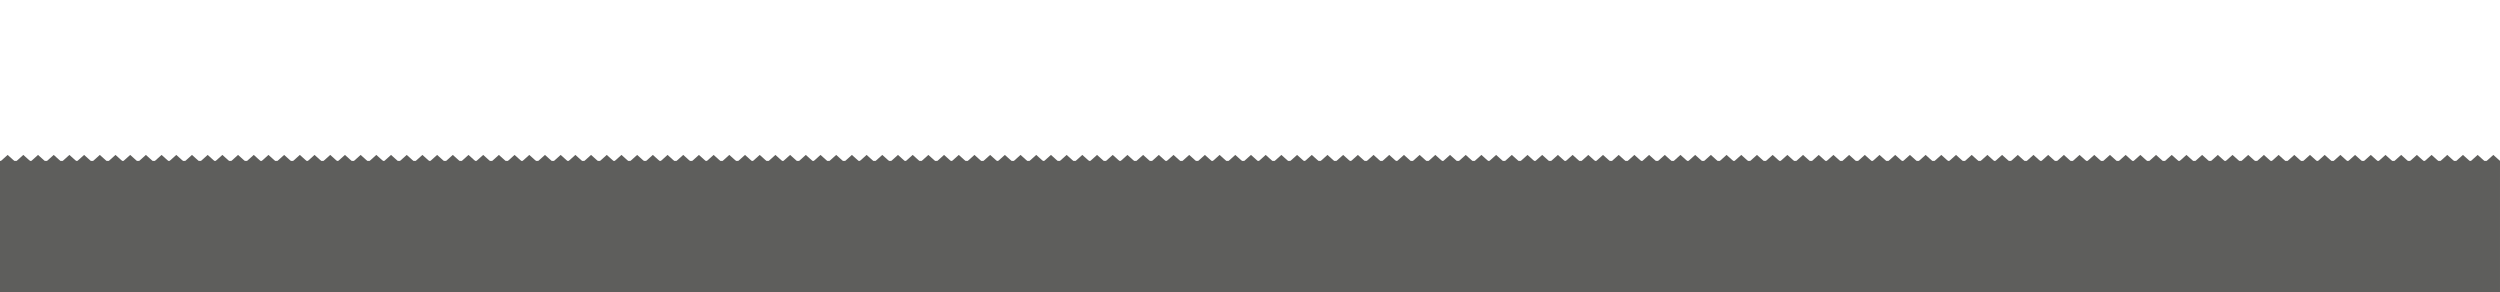 <svg width="2550" height="298" viewBox="0 0 2550 298" fill="none" xmlns="http://www.w3.org/2000/svg">
<g clip-path="url(#clip0_636_713)">
<path d="M-1.012 164.122L2549.99 164.122V226.016V252.266V298H-1.012L-1.012 164.122Z" fill="#5E5E5C"/>
<path d="M7.783 158L15.579 165.035H-0.013L7.783 158Z" fill="#5E5E5C"/>
<path d="M23.787 158L31.583 165.035H15.991L23.787 158Z" fill="#5E5E5C"/>
<path d="M38.791 158L46.587 165.035H30.995L38.791 158Z" fill="#5E5E5C"/>
<path d="M54.787 158L62.583 165.035H46.991L54.787 158Z" fill="#5E5E5C"/>
<path d="M70.795 158L78.591 165.035H62.999L70.795 158Z" fill="#5E5E5C"/>
<path d="M85.799 158L93.594 165.035H78.003L85.799 158Z" fill="#5E5E5C"/>
<path d="M101.803 158L109.598 165.035H94.007L101.803 158Z" fill="#5E5E5C"/>
<path d="M117.803 158L125.598 165.035H110.007L117.803 158Z" fill="#5E5E5C"/>
<path d="M132.803 158L140.598 165.035H125.007L132.803 158Z" fill="#5E5E5C"/>
<path d="M148.807 158L156.602 165.035H141.011L148.807 158Z" fill="#5E5E5C"/>
<path d="M164.81 158L172.606 165.035H157.015L164.81 158Z" fill="#5E5E5C"/>
<path d="M179.814 158L187.61 165.035H172.019L179.814 158Z" fill="#5E5E5C"/>
<path d="M195.814 158L203.61 165.035H188.019L195.814 158Z" fill="#5E5E5C"/>
<path d="M211.818 158L219.614 165.035H204.022L211.818 158Z" fill="#5E5E5C"/>
<path d="M226.822 158L234.618 165.035H219.026L226.822 158Z" fill="#5E5E5C"/>
<path d="M242.822 158L250.618 165.035H235.026L242.822 158Z" fill="#5E5E5C"/>
<path d="M258.826 158L266.622 165.035H251.03L258.826 158Z" fill="#5E5E5C"/>
<path d="M273.826 158L281.622 165.035H266.03L273.826 158Z" fill="#5E5E5C"/>
<path d="M289.834 158L297.63 165.035H282.038L289.834 158Z" fill="#5E5E5C"/>
<path d="M305.834 158L313.63 165.035H298.038L305.834 158Z" fill="#5E5E5C"/>
<path d="M320.838 158L328.634 165.035H313.042L320.838 158Z" fill="#5E5E5C"/>
<path d="M336.838 158L344.634 165.035H329.042L336.838 158Z" fill="#5E5E5C"/>
<path d="M351.842 158L359.637 165.035H344.046L351.842 158Z" fill="#5E5E5C"/>
<path d="M367.842 158L375.637 165.035H360.046L367.842 158Z" fill="#5E5E5C"/>
<path d="M383.846 158L391.641 165.035H376.05L383.846 158Z" fill="#5E5E5C"/>
<path d="M398.853 158L406.649 165.035H391.058L398.853 158Z" fill="#5E5E5C"/>
<path d="M414.853 158L422.649 165.035H407.058L414.853 158Z" fill="#5E5E5C"/>
<path d="M430.853 158L438.649 165.035H423.058L430.853 158Z" fill="#5E5E5C"/>
<path d="M445.857 158L453.653 165.035H438.061L445.857 158Z" fill="#5E5E5C"/>
<path d="M461.861 158L469.657 165.035H454.065L461.861 158Z" fill="#5E5E5C"/>
<path d="M477.865 158L485.661 165.035H470.069L477.865 158Z" fill="#5E5E5C"/>
<path d="M492.861 158L500.657 165.035H485.065L492.861 158Z" fill="#5E5E5C"/>
<path d="M508.865 158L516.661 165.035H501.069L508.865 158Z" fill="#5E5E5C"/>
<path d="M524.873 158L532.669 165.035H517.077L524.873 158Z" fill="#5E5E5C"/>
<path d="M539.877 158L547.673 165.035H532.081L539.877 158Z" fill="#5E5E5C"/>
<path d="M555.873 158L563.669 165.035H548.077L555.873 158Z" fill="#5E5E5C"/>
<path d="M571.877 158L579.673 165.035H564.081L571.877 158Z" fill="#5E5E5C"/>
<path d="M586.881 158L594.677 165.035H579.085L586.881 158Z" fill="#5E5E5C"/>
<path d="M602.885 158L610.68 165.035H595.089L602.885 158Z" fill="#5E5E5C"/>
<path d="M618.885 158L626.68 165.035H611.089L618.885 158Z" fill="#5E5E5C"/>
<path d="M633.889 158L641.684 165.035H626.093L633.889 158Z" fill="#5E5E5C"/>
<path d="M649.892 158L657.688 165.035H642.097L649.892 158Z" fill="#5E5E5C"/>
<path d="M665.896 158L673.692 165.035H658.101L665.896 158Z" fill="#5E5E5C"/>
<path d="M680.896 158L688.692 165.035H673.101L680.896 158Z" fill="#5E5E5C"/>
<path d="M696.9 158L704.696 165.035H689.104L696.9 158Z" fill="#5E5E5C"/>
<path d="M712.9 158L720.696 165.035H705.104L712.9 158Z" fill="#5E5E5C"/>
<path d="M727.904 158L735.7 165.035H720.108L727.904 158Z" fill="#5E5E5C"/>
<path d="M743.908 158L751.704 165.035H736.112L743.908 158Z" fill="#5E5E5C"/>
<path d="M759.912 158L767.708 165.035H752.116L759.912 158Z" fill="#5E5E5C"/>
<path d="M774.912 158L782.708 165.035H767.116L774.912 158Z" fill="#5E5E5C"/>
<path d="M790.916 158L798.712 165.035H783.12L790.916 158Z" fill="#5E5E5C"/>
<path d="M805.916 158L813.712 165.035H798.12L805.916 158Z" fill="#5E5E5C"/>
<path d="M821.92 158L829.716 165.035H814.124L821.92 158Z" fill="#5E5E5C"/>
<path d="M836.92 158L844.716 165.035H829.124L836.92 158Z" fill="#5E5E5C"/>
<path d="M852.92 158L860.716 165.035H845.124L852.92 158Z" fill="#5E5E5C"/>
<path d="M868.928 158L876.723 165.035H861.132L868.928 158Z" fill="#5E5E5C"/>
<path d="M883.932 158L891.727 165.035H876.136L883.932 158Z" fill="#5E5E5C"/>
<path d="M899.935 158L907.731 165.035H892.14L899.935 158Z" fill="#5E5E5C"/>
<path d="M915.932 158L923.727 165.035H908.136L915.932 158Z" fill="#5E5E5C"/>
<path d="M930.935 158L938.731 165.035H923.14L930.935 158Z" fill="#5E5E5C"/>
<path d="M946.939 158L954.735 165.035H939.144L946.939 158Z" fill="#5E5E5C"/>
<path d="M962.943 158L970.739 165.035H955.147L962.943 158Z" fill="#5E5E5C"/>
<path d="M977.947 158L985.743 165.035H970.151L977.947 158Z" fill="#5E5E5C"/>
<path d="M993.947 158L1001.74 165.035H986.151L993.947 158Z" fill="#5E5E5C"/>
<path d="M1009.95 158L1017.75 165.035H1002.16L1009.95 158Z" fill="#5E5E5C"/>
<path d="M1024.95 158L1032.75 165.035H1017.16L1024.95 158Z" fill="#5E5E5C"/>
<path d="M1040.95 158L1048.75 165.035H1033.16L1040.95 158Z" fill="#5E5E5C"/>
<path d="M1056.96 158L1064.75 165.035H1049.16L1056.96 158Z" fill="#5E5E5C"/>
<path d="M1071.96 158L1079.75 165.035H1064.16L1071.96 158Z" fill="#5E5E5C"/>
<path d="M1087.97 158L1095.76 165.035H1080.17L1087.97 158Z" fill="#5E5E5C"/>
<path d="M1103.97 158L1111.76 165.035H1096.17L1103.97 158Z" fill="#5E5E5C"/>
<path d="M1118.97 158L1126.77 165.035H1111.17L1118.97 158Z" fill="#5E5E5C"/>
<path d="M1134.97 158L1142.77 165.035H1127.17L1134.97 158Z" fill="#5E5E5C"/>
<path d="M1149.97 158L1157.77 165.035H1142.18L1149.97 158Z" fill="#5E5E5C"/>
<path d="M1165.97 158L1173.77 165.035H1158.18L1165.97 158Z" fill="#5E5E5C"/>
<path d="M1181.98 158L1189.77 165.035H1174.18L1181.98 158Z" fill="#5E5E5C"/>
<path d="M1196.99 158L1204.78 165.035H1189.19L1196.99 158Z" fill="#5E5E5C"/>
<path d="M1212.99 158L1220.78 165.035H1205.19L1212.99 158Z" fill="#5E5E5C"/>
<path d="M1228.99 158L1236.78 165.035H1221.19L1228.99 158Z" fill="#5E5E5C"/>
<path d="M1243.99 158L1251.79 165.035H1236.19L1243.99 158Z" fill="#5E5E5C"/>
<path d="M1259.99 158L1267.79 165.035H1252.2L1259.99 158Z" fill="#5E5E5C"/>
<path d="M1276 158L1283.79 165.035H1268.2L1276 158Z" fill="#5E5E5C"/>
<path d="M1290.99 158L1298.79 165.035H1283.2L1290.99 158Z" fill="#5E5E5C"/>
<path d="M1307 158L1314.79 165.035H1299.2L1307 158Z" fill="#5E5E5C"/>
<path d="M1323.01 158L1330.8 165.035H1315.21L1323.01 158Z" fill="#5E5E5C"/>
<path d="M1338.01 158L1345.81 165.035H1330.21L1338.01 158Z" fill="#5E5E5C"/>
<path d="M1354.01 158L1361.8 165.035H1346.21L1354.01 158Z" fill="#5E5E5C"/>
<path d="M1370.01 158L1377.81 165.035H1362.21L1370.01 158Z" fill="#5E5E5C"/>
<path d="M1385.01 158L1392.81 165.035H1377.22L1385.01 158Z" fill="#5E5E5C"/>
<path d="M1401.02 158L1408.81 165.035H1393.22L1401.02 158Z" fill="#5E5E5C"/>
<path d="M1417.02 158L1424.81 165.035H1409.22L1417.02 158Z" fill="#5E5E5C"/>
<path d="M1432.02 158L1439.82 165.035H1424.23L1432.02 158Z" fill="#5E5E5C"/>
<path d="M1448.03 158L1455.82 165.035H1440.23L1448.03 158Z" fill="#5E5E5C"/>
<path d="M1464.03 158L1471.82 165.035H1456.23L1464.03 158Z" fill="#5E5E5C"/>
<path d="M1479.03 158L1486.82 165.035H1471.23L1479.03 158Z" fill="#5E5E5C"/>
<path d="M1495.03 158L1502.82 165.035H1487.23L1495.03 158Z" fill="#5E5E5C"/>
<path d="M1511.03 158L1518.83 165.035H1503.24L1511.03 158Z" fill="#5E5E5C"/>
<path d="M1526.04 158L1533.83 165.035H1518.24L1526.04 158Z" fill="#5E5E5C"/>
<path d="M1542.04 158L1549.84 165.035H1534.25L1542.04 158Z" fill="#5E5E5C"/>
<path d="M1558.04 158L1565.84 165.035H1550.25L1558.04 158Z" fill="#5E5E5C"/>
<path d="M1573.04 158L1580.84 165.035H1565.25L1573.04 158Z" fill="#5E5E5C"/>
<path d="M1589.05 158L1596.84 165.035H1581.25L1589.05 158Z" fill="#5E5E5C"/>
<path d="M1604.06 158L1611.85 165.035H1596.26L1604.06 158Z" fill="#5E5E5C"/>
<path d="M1620.06 158L1627.86 165.035H1612.26L1620.06 158Z" fill="#5E5E5C"/>
<path d="M1635.06 158L1642.86 165.035H1627.27L1635.06 158Z" fill="#5E5E5C"/>
<path d="M1651.06 158L1658.86 165.035H1643.26L1651.06 158Z" fill="#5E5E5C"/>
<path d="M1667.07 158L1674.86 165.035H1659.27L1667.07 158Z" fill="#5E5E5C"/>
<path d="M1682.07 158L1689.87 165.035H1674.28L1682.07 158Z" fill="#5E5E5C"/>
<path d="M1698.08 158L1705.87 165.035H1690.28L1698.08 158Z" fill="#5E5E5C"/>
<path d="M1714.08 158L1721.87 165.035H1706.28L1714.08 158Z" fill="#5E5E5C"/>
<path d="M1729.08 158L1736.87 165.035H1721.28L1729.08 158Z" fill="#5E5E5C"/>
<path d="M1745.08 158L1752.88 165.035H1737.28L1745.08 158Z" fill="#5E5E5C"/>
<path d="M1761.08 158L1768.88 165.035H1753.29L1761.08 158Z" fill="#5E5E5C"/>
<path d="M1776.09 158L1783.88 165.035H1768.29L1776.09 158Z" fill="#5E5E5C"/>
<path d="M1792.09 158L1799.88 165.035H1784.29L1792.09 158Z" fill="#5E5E5C"/>
<path d="M1808.09 158L1815.89 165.035H1800.3L1808.09 158Z" fill="#5E5E5C"/>
<path d="M1823.1 158L1830.89 165.035H1815.3L1823.1 158Z" fill="#5E5E5C"/>
<path d="M1839.1 158L1846.89 165.035H1831.3L1839.1 158Z" fill="#5E5E5C"/>
<path d="M1855.1 158L1862.9 165.035H1847.3L1855.1 158Z" fill="#5E5E5C"/>
<path d="M1870.1 158L1877.9 165.035H1862.3L1870.1 158Z" fill="#5E5E5C"/>
<path d="M1886.11 158L1893.9 165.035H1878.31L1886.11 158Z" fill="#5E5E5C"/>
<path d="M1902.11 158L1909.9 165.035H1894.31L1902.11 158Z" fill="#5E5E5C"/>
<path d="M1917.11 158L1924.91 165.035H1909.32L1917.11 158Z" fill="#5E5E5C"/>
<path d="M1933.12 158L1940.91 165.035H1925.32L1933.12 158Z" fill="#5E5E5C"/>
<path d="M1948.12 158L1955.91 165.035H1940.32L1948.12 158Z" fill="#5E5E5C"/>
<path d="M1964.12 158L1971.91 165.035H1956.32L1964.12 158Z" fill="#5E5E5C"/>
<path d="M1980.12 158L1987.91 165.035H1972.32L1980.12 158Z" fill="#5E5E5C"/>
<path d="M1995.13 158L2002.92 165.035H1987.33L1995.13 158Z" fill="#5E5E5C"/>
<path d="M2011.13 158L2018.92 165.035H2003.33L2011.13 158Z" fill="#5E5E5C"/>
<path d="M2027.13 158L2034.92 165.035H2019.33L2027.13 158Z" fill="#5E5E5C"/>
<path d="M2042.13 158L2049.93 165.035H2034.33L2042.13 158Z" fill="#5E5E5C"/>
<path d="M2058.13 158L2065.93 165.035H2050.34L2058.13 158Z" fill="#5E5E5C"/>
<path d="M2074.14 158L2081.93 165.035H2066.34L2074.14 158Z" fill="#5E5E5C"/>
<path d="M2089.13 158L2096.93 165.035H2081.34L2089.13 158Z" fill="#5E5E5C"/>
<path d="M2105.14 158L2112.94 165.035H2097.35L2105.14 158Z" fill="#5E5E5C"/>
<path d="M2121.15 158L2128.94 165.035H2113.35L2121.15 158Z" fill="#5E5E5C"/>
<path d="M2136.15 158L2143.95 165.035H2128.35L2136.15 158Z" fill="#5E5E5C"/>
<path d="M2152.15 158L2159.94 165.035H2144.35L2152.15 158Z" fill="#5E5E5C"/>
<path d="M2168.15 158L2175.95 165.035H2160.35L2168.15 158Z" fill="#5E5E5C"/>
<path d="M2183.15 158L2190.95 165.035H2175.36L2183.15 158Z" fill="#5E5E5C"/>
<path d="M2199.16 158L2206.95 165.035H2191.36L2199.16 158Z" fill="#5E5E5C"/>
<path d="M2215.16 158L2222.95 165.035H2207.36L2215.16 158Z" fill="#5E5E5C"/>
<path d="M2230.16 158L2237.96 165.035H2222.37L2230.16 158Z" fill="#5E5E5C"/>
<path d="M2246.17 158L2253.96 165.035H2238.37L2246.17 158Z" fill="#5E5E5C"/>
<path d="M2262.17 158L2269.97 165.035H2254.37L2262.17 158Z" fill="#5E5E5C"/>
<path d="M2277.17 158L2284.97 165.035H2269.37L2277.17 158Z" fill="#5E5E5C"/>
<path d="M2293.17 158L2300.97 165.035H2285.38L2293.17 158Z" fill="#5E5E5C"/>
<path d="M2309.17 158L2316.97 165.035H2301.38L2309.17 158Z" fill="#5E5E5C"/>
<path d="M2324.18 158L2331.97 165.035H2316.38L2324.18 158Z" fill="#5E5E5C"/>
<path d="M2340.18 158L2347.98 165.035H2332.39L2340.18 158Z" fill="#5E5E5C"/>
<path d="M2356.19 158L2363.98 165.035H2348.39L2356.19 158Z" fill="#5E5E5C"/>
<path d="M2371.19 158L2378.98 165.035H2363.39L2371.19 158Z" fill="#5E5E5C"/>
<path d="M2387.19 158L2394.99 165.035H2379.39L2387.19 158Z" fill="#5E5E5C"/>
<path d="M2402.18 158L2409.98 165.035H2394.39L2402.18 158Z" fill="#5E5E5C"/>
<path d="M2418.19 158L2425.98 165.035H2410.39L2418.19 158Z" fill="#5E5E5C"/>
<path d="M2433.19 158L2440.99 165.035H2425.39L2433.19 158Z" fill="#5E5E5C"/>
<path d="M2449.19 158L2456.98 165.035H2441.39L2449.19 158Z" fill="#5E5E5C"/>
<path d="M2465.19 158L2472.99 165.035H2457.4L2465.19 158Z" fill="#5E5E5C"/>
<path d="M2480.2 158L2487.99 165.035H2472.4L2480.2 158Z" fill="#5E5E5C"/>
<path d="M2496.2 158L2504 165.035H2488.41L2496.2 158Z" fill="#5E5E5C"/>
<path d="M2512.2 158L2520 165.035H2504.41L2512.2 158Z" fill="#5E5E5C"/>
<path d="M2527.2 158L2535 165.035H2519.41L2527.2 158Z" fill="#5E5E5C"/>
<path d="M2543.2 158L2551 165.035H2535.41L2543.2 158Z" fill="#5E5E5C"/>
</g>
<defs>
<clipPath id="clip0_636_713">
<rect width="2550" height="298" fill="white"/>
</clipPath>
</defs>
</svg>
